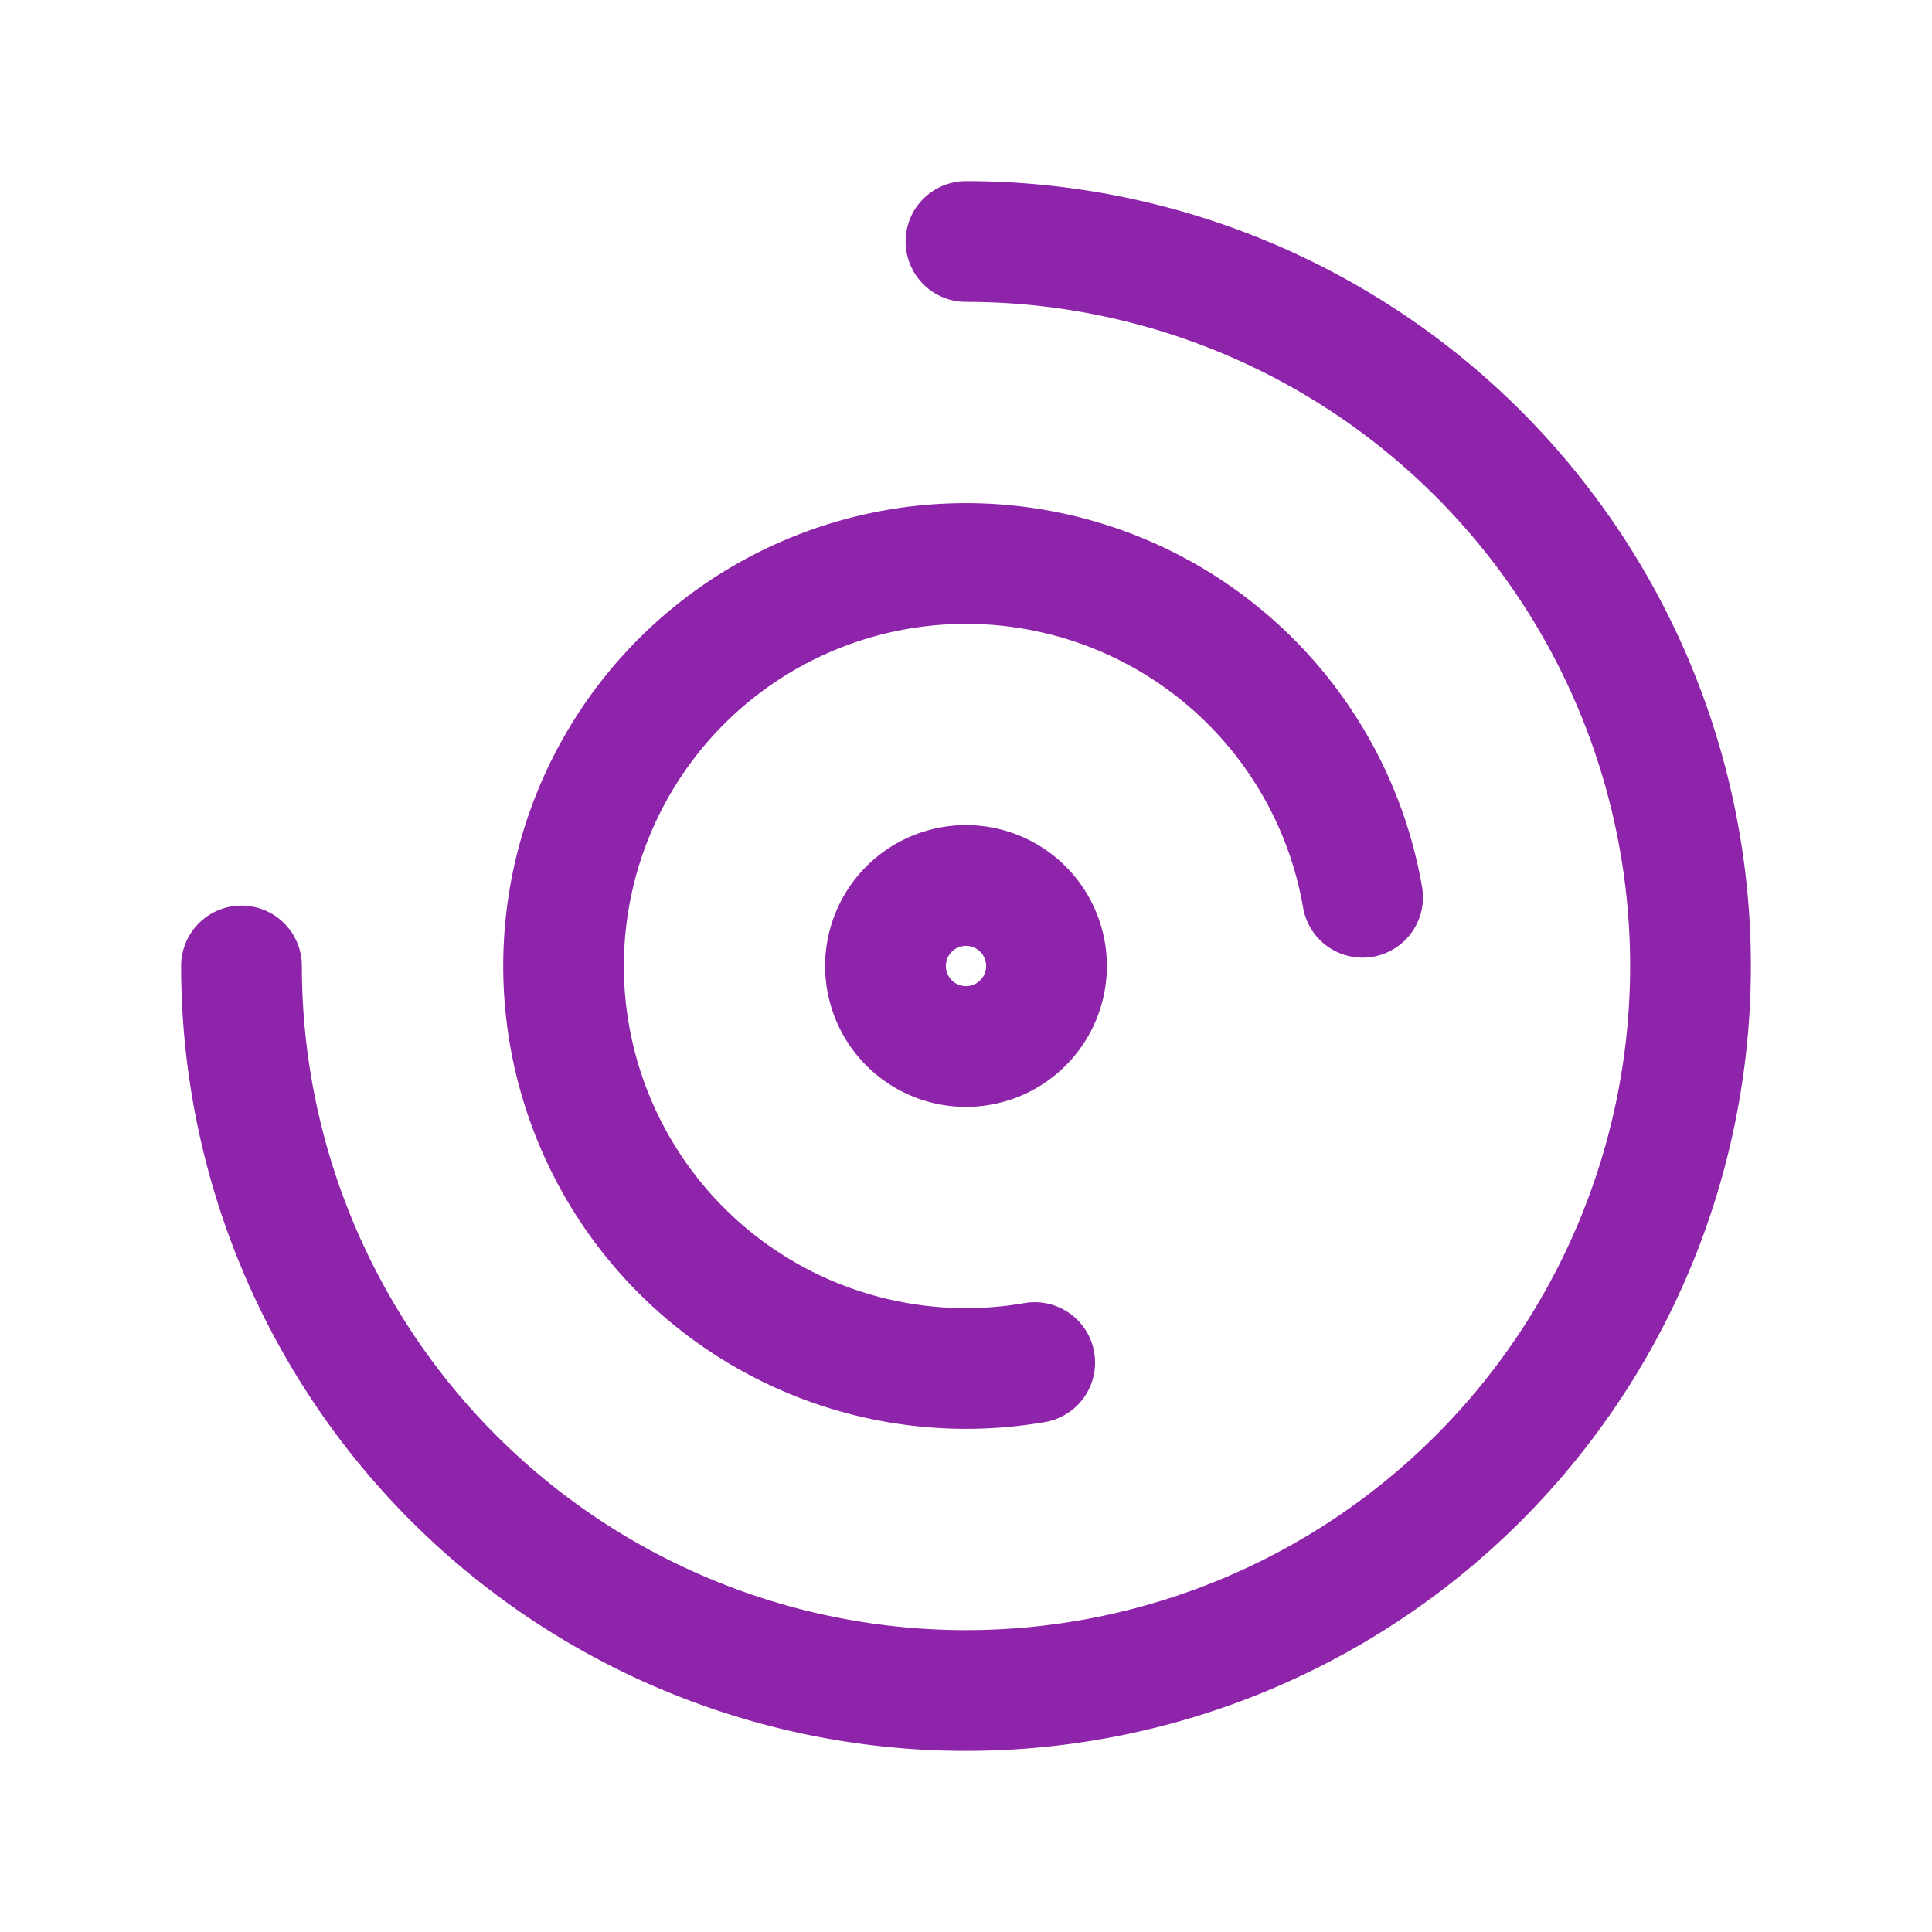 <svg width="48" height="48" viewBox="0 0 48 48" fill="none" xmlns="http://www.w3.org/2000/svg"><path fill-rule="evenodd" clip-rule="evenodd" d="M22.5 6A1.5 1.5 0 0 1 24 4.5 19.5 19.5 0 1 1 4.5 24a1.5 1.5 0 0 1 3 0A16.5 16.5 0 1 0 24 7.5 1.5 1.5 0 0 1 22.5 6zm-2.668 7.282a11.5 11.5 0 0 1 15.493 8.722 1.5 1.5 0 1 1-2.954.52 8.5 8.5 0 1 0-6.895 9.847 1.5 1.5 0 0 1 .52 2.954 11.5 11.5 0 0 1-6.164-22.043zM24 23.5a.5.5 0 1 0 0 1 .5.5 0 0 0 0-1zm-3.5.5a3.5 3.5 0 1 1 7 0 3.5 3.5 0 0 1-7 0z" fill="#8E24AA"/></svg>